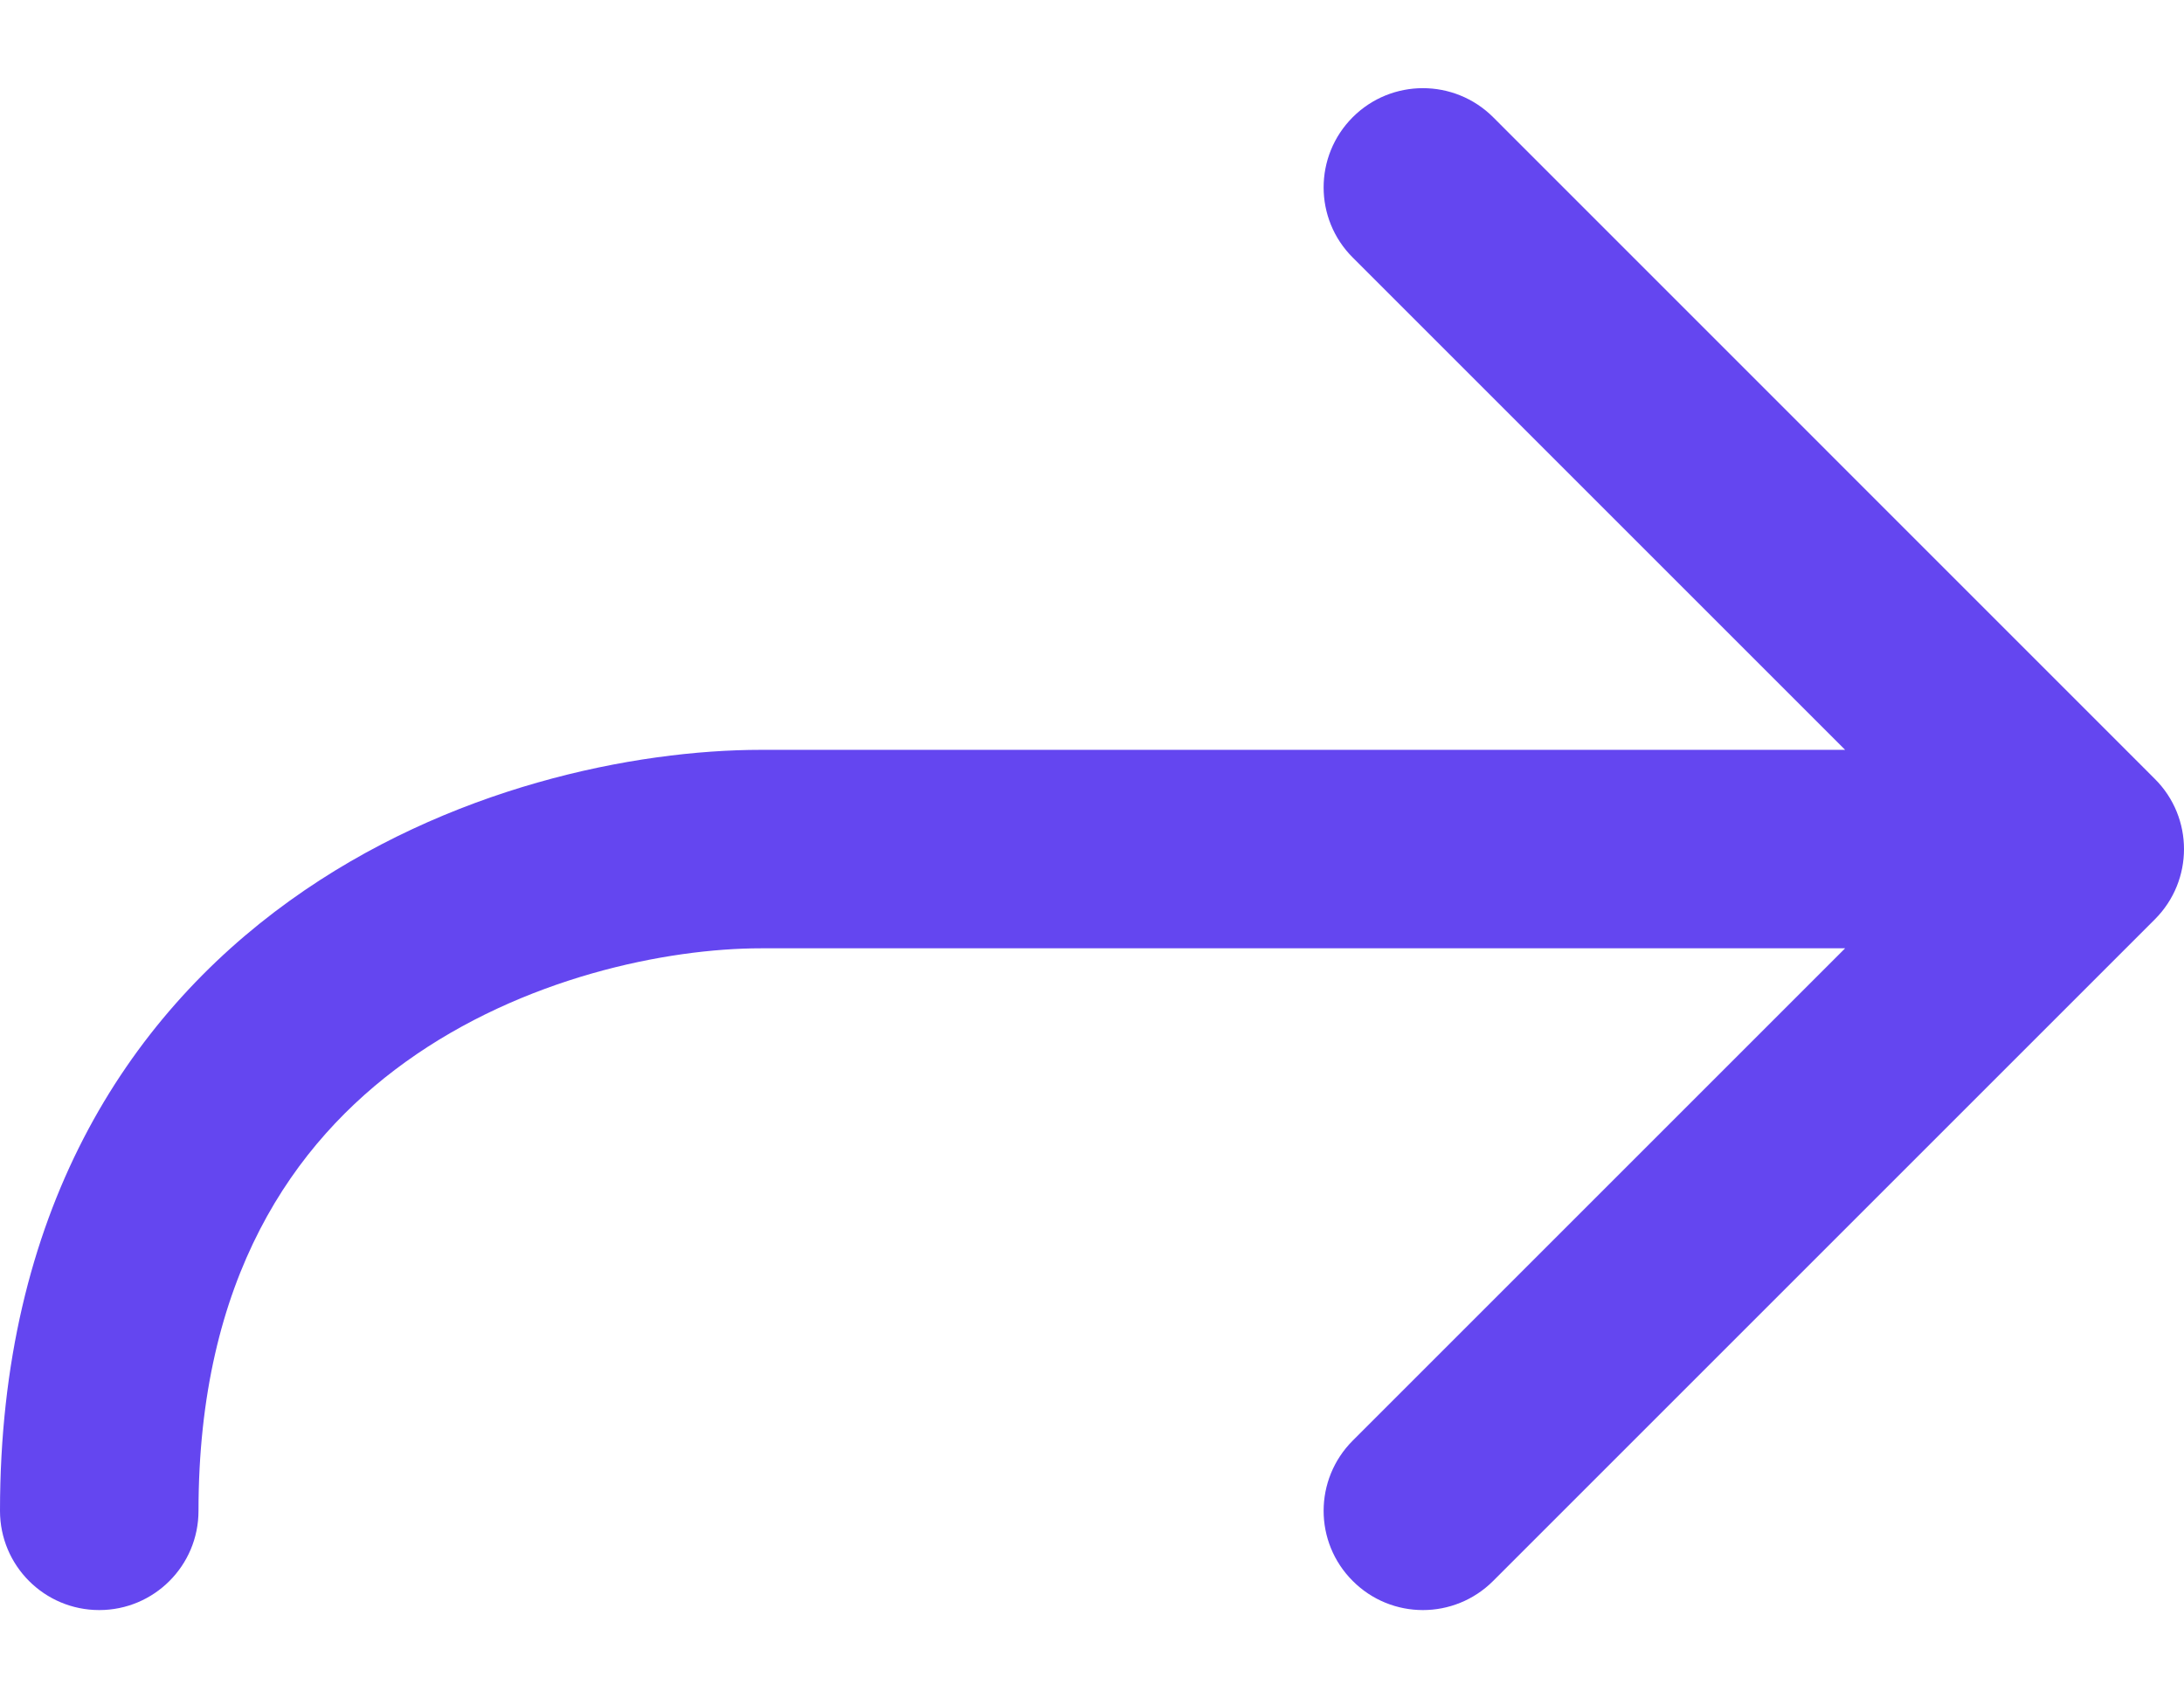 <svg width="18" height="14" viewBox="0 0 18 14" fill="none" xmlns="http://www.w3.org/2000/svg">
<path fill-rule="evenodd" clip-rule="evenodd" d="M11.149 0.966C11.468 0.647 11.986 0.647 12.306 0.966L17.76 6.421C18.08 6.74 18.08 7.258 17.76 7.578L12.306 13.032C11.986 13.352 11.468 13.352 11.149 13.032C10.829 12.713 10.829 12.195 11.149 11.875L15.207 7.817H6.273C5.495 7.817 4.309 8.058 3.342 8.754C2.416 9.421 1.636 10.539 1.636 12.454C1.636 12.906 1.27 13.272 0.818 13.272C0.366 13.272 0 12.906 0 12.454C0 10.005 1.039 8.396 2.386 7.426C3.691 6.486 5.233 6.181 6.273 6.181H15.207L11.149 2.123C10.829 1.804 10.829 1.286 11.149 0.966Z" fill="#6446F0"/>
</svg>
